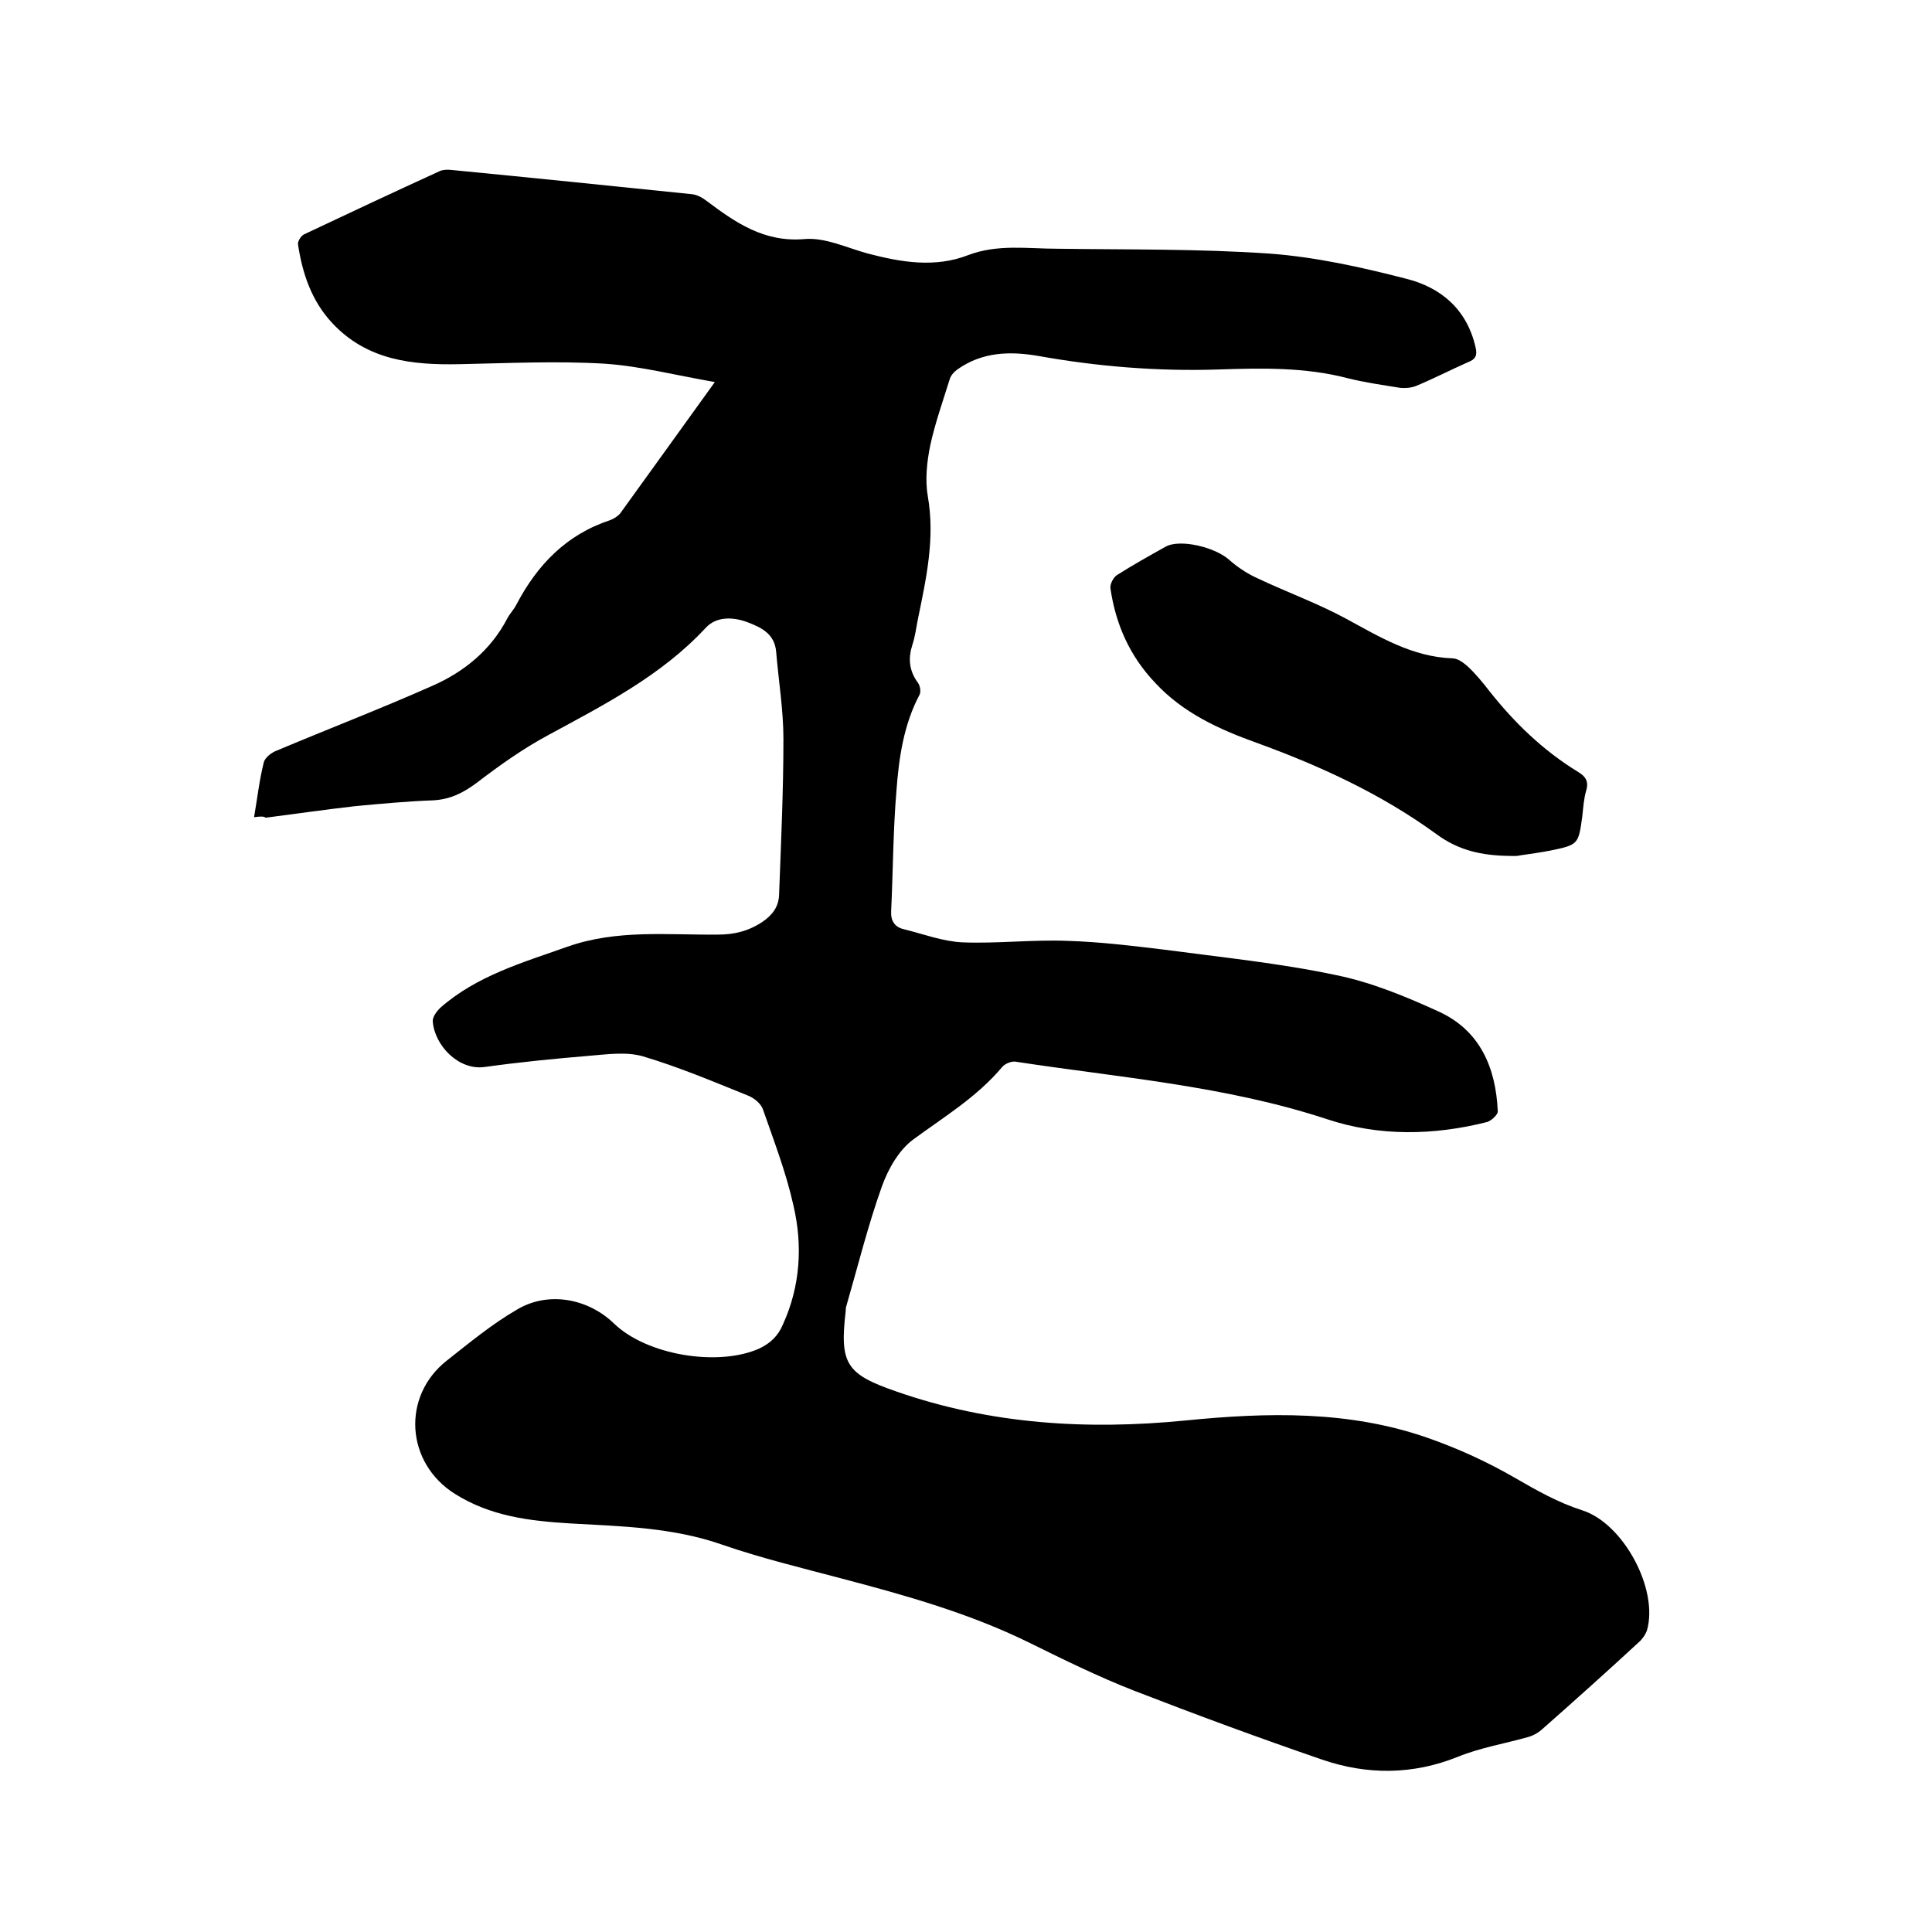 <svg enable-background="new 0 0 400 400" viewBox="0 0 400 400" xmlns="http://www.w3.org/2000/svg"><path d="m52.6 169.2c.7-4.1 1.1-7.7 2-11.3.2-1 1.6-2.1 2.7-2.5 10.7-4.5 21.6-8.7 32.2-13.4 6.6-2.9 12.1-7.4 15.5-13.9.5-1 1.4-1.9 1.9-2.9 4.3-8.2 10.3-14.5 19.4-17.5.8-.3 1.6-.8 2.1-1.4 6.3-8.7 12.6-17.5 19.6-27.2-8.1-1.4-15.4-3.3-22.8-3.8-10-.6-20.1-.1-30.1.1-9.8.2-19.1-.8-26.3-8.5-4.3-4.6-6.2-10.3-7.1-16.3-.1-.6.6-1.8 1.3-2.1 9.3-4.4 18.7-8.8 28.1-13.1.7-.3 1.7-.3 2.5-.2 16.5 1.6 33.1 3.3 49.6 5 1.1.1 2.2.7 3.1 1.4 6 4.5 11.9 8.6 20.2 7.9 4.3-.4 8.8 1.8 13.2 3 6.9 1.8 13.9 3 20.8.3 6.1-2.3 12.3-1.3 18.5-1.3 14.6.2 29.2 0 43.8 1 9.5.7 19 2.8 28.3 5.2 7.2 1.8 12.6 6.3 14.4 14.2.4 1.7 0 2.5-1.6 3.1-3.6 1.6-7.1 3.4-10.7 4.9-1 .4-2.2.5-3.3.4-3.7-.6-7.3-1.1-10.9-2-8.8-2.3-17.8-2.1-26.8-1.8-12.5.4-24.9-.6-37.2-2.8-5.8-1-11.6-.9-16.8 2.8-.7.5-1.4 1.3-1.6 2.1-1.4 4.5-3 9-4 13.6-.7 3.4-1.1 7.2-.5 10.6 1.5 8.6-.3 16.8-2 25.1-.4 1.9-.6 3.8-1.2 5.6-.9 2.8-.7 5.3 1.1 7.8.5.6.7 1.9.4 2.5-3.3 6.2-4.3 13.1-4.8 19.9-.7 8.3-.7 16.7-1.1 25-.1 2 .8 3.3 2.7 3.7 4 1 8 2.5 12 2.7 7.3.3 14.6-.6 21.9-.3 6.6.2 13.2 1 19.8 1.8 12 1.6 24 2.8 35.8 5.3 7.3 1.5 14.3 4.4 21.1 7.5 8.6 3.9 11.9 11.6 12.3 20.7 0 .7-1.3 1.9-2.2 2.2-11.1 2.8-22.4 3-33.2-.6-21-6.9-42.9-8.6-64.5-11.9-.8-.1-2.1.4-2.7 1.1-5.2 6.2-12 10.3-18.4 15-3 2.2-5.2 6.1-6.5 9.7-2.9 8.1-5 16.6-7.4 24.9-.1.3-.1.6-.1.9-1.3 11 .1 13.1 10.5 16.7 19.5 6.8 39.5 8 59.8 6 17-1.7 33.9-2.1 50.2 3.6 6.3 2.2 12.4 5 18.1 8.3 4.5 2.6 8.9 5.1 13.9 6.7 8.5 2.7 15.8 16.3 13.4 24.8-.3.9-1 1.9-1.7 2.5-6.6 6.1-13.3 12.1-20.1 18.1-.8.7-1.7 1.2-2.7 1.5-4.9 1.4-9.9 2.2-14.6 4.1-9.4 3.8-18.9 3.8-28.2.6-13.1-4.5-26.1-9.3-39-14.3-7.4-2.9-14.5-6.4-21.6-9.9-12.4-6.1-25.6-9.8-38.9-13.3-8.3-2.2-16.6-4.2-24.7-7-10.3-3.6-21-3.8-31.6-4.4-8.3-.5-16.4-1.5-23.7-6.1-10.2-6.4-11.1-20.2-1.7-27.6 4.7-3.7 9.4-7.6 14.6-10.6 6.4-3.8 14.6-2.3 20 2.9 6.8 6.6 21.6 9 30.1 5.2 2.3-1.1 3.9-2.6 4.9-5 3.6-7.9 4.1-16.3 2.2-24.5-1.5-6.8-4-13.3-6.3-19.9-.4-1.3-1.9-2.5-3.2-3-7.2-2.9-14.3-5.9-21.7-8.1-3.5-1-7.5-.4-11.2-.1-7.2.6-14.3 1.3-21.5 2.3-5.4.8-10.4-4.4-10.8-9.4-.1-.9.8-2.1 1.5-2.8 7.6-6.7 17.1-9.4 26.4-12.7 10.2-3.6 20.7-2.4 31.1-2.5 3.4 0 6.3-.7 9.2-2.6 2.2-1.5 3.4-3.2 3.5-5.6.4-10.8.9-21.5.9-32.3 0-6-1-12-1.5-18-.3-3.8-3.1-5.1-6-6.2-3-1.1-6.4-1.2-8.6 1.2-9.2 9.9-21 15.9-32.6 22.2-5.2 2.8-10 6.2-14.7 9.8-2.8 2.1-5.5 3.5-9.1 3.7-5.4.2-10.8.7-16.1 1.2-6.2.7-12.4 1.6-18.6 2.4-.3-.3-1.1-.3-2.4-.1z"/><path d="m312.2 177.2c-5.4-.1-10.2-1.1-14.8-4.5-11.4-8.3-24-14.1-37.2-18.9-7.8-2.8-15.3-6.2-21.1-12.5-5.2-5.5-8.1-12-9.2-19.5-.1-.9.6-2.2 1.3-2.7 3.3-2.1 6.7-4 10.1-5.9 3-1.7 10.4.1 13.3 2.8 1.7 1.5 3.7 2.8 5.7 3.7 6.1 2.9 12.5 5.2 18.4 8.4 7 3.8 13.7 7.9 22 8.2 1.1 0 2.3.9 3.2 1.7 1.6 1.5 3 3.2 4.4 5 5.2 6.6 11.2 12.4 18.4 16.8 1.5.9 2.3 1.9 1.7 3.9-.5 1.7-.6 3.5-.8 5.3-.8 5.8-.8 5.9-6.6 7.1-2.1.4-4.2.7-6.3 1-.8.2-1.6.1-2.5.1z"/></svg>